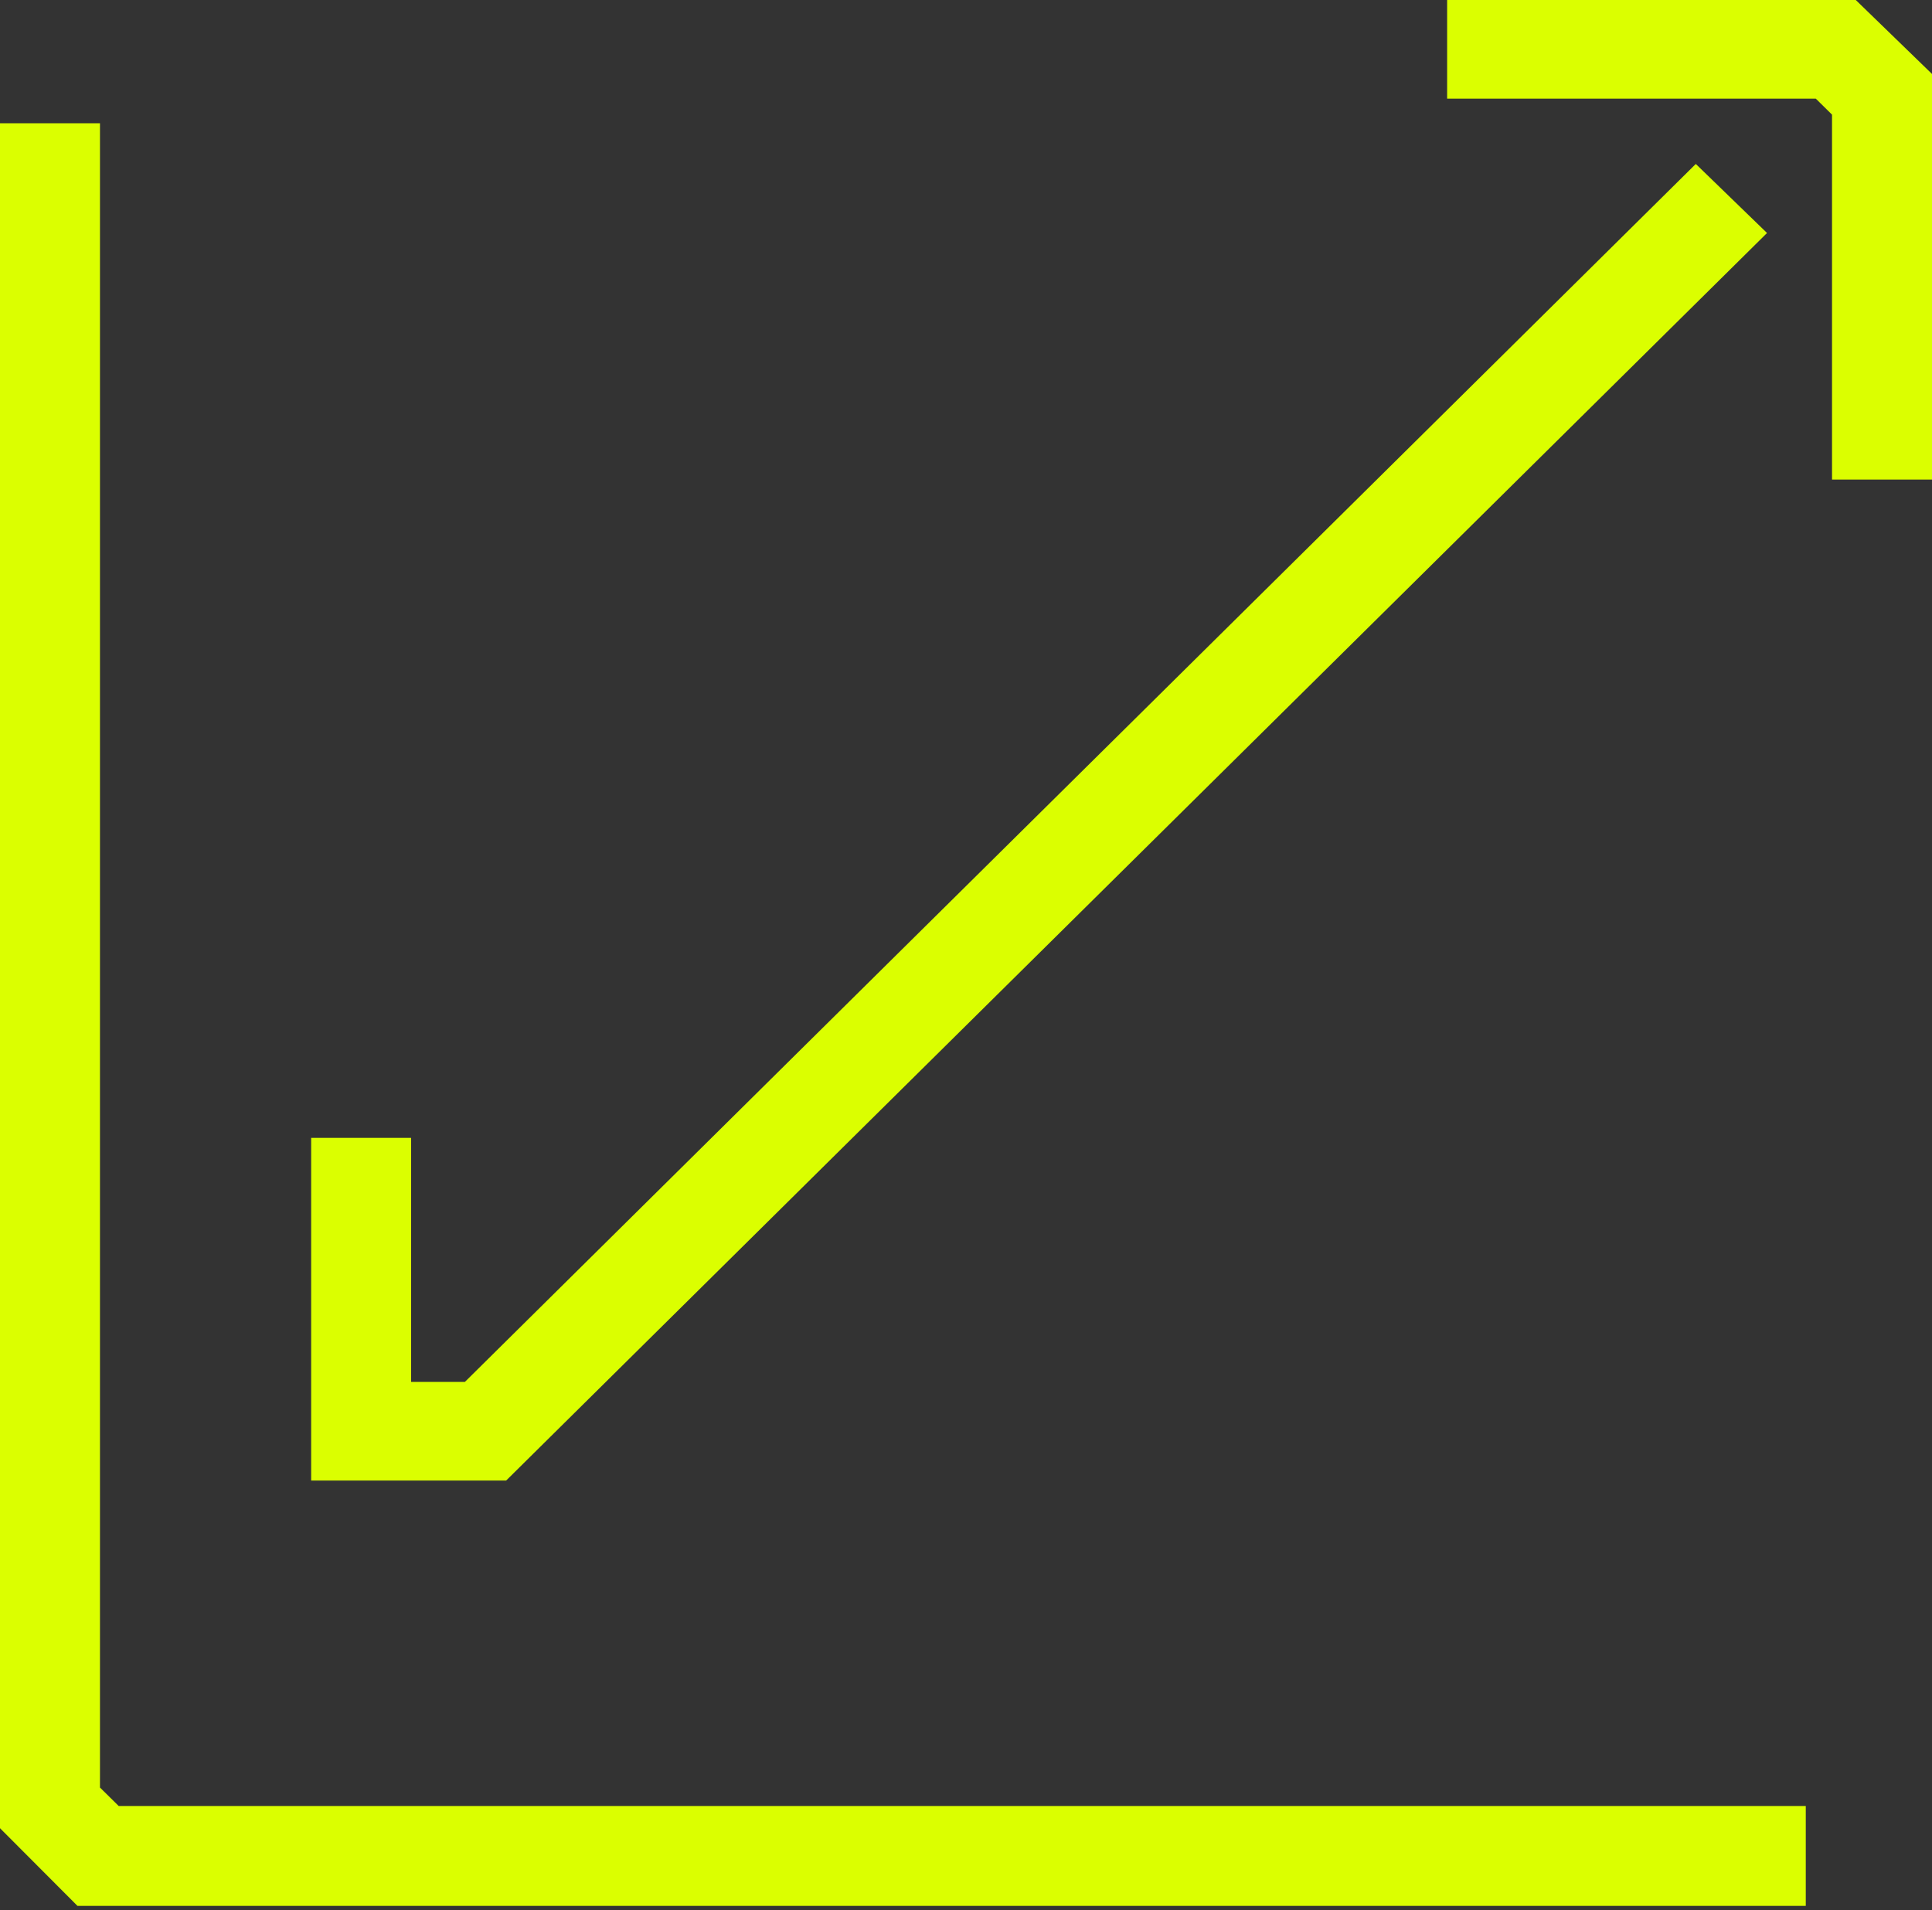 <svg width="90" height="89" viewBox="0 0 90 89" fill="none" xmlns="http://www.w3.org/2000/svg">
<rect x="0" y="0" width="90" height="89" fill="#333333" stroke="none"/>
<g clip-path="url(#clip0_3_2736)">
<path d="M23.577 68.984H14.495V53.016H19.152V64.388H21.655L78.997 7.639L82.315 10.856L23.577 68.984Z" fill="#DBFF00"/>
<path d="M84.12 88.8H3.609L0 85.181V5.744H4.657V83.286L5.53 84.147H84.12V88.8Z" fill="#DBFF00"/>
<path d="M90 22.344H85.343V5.342L84.586 4.595H67.413V0H86.449L90 3.446V22.344Z" fill="#DBFF00"/>
</g>
<defs>
<clipPath id="clip0_3_2736">
<rect width="90" height="88.8" fill="white"/>
</clipPath>
</defs>
</svg>
